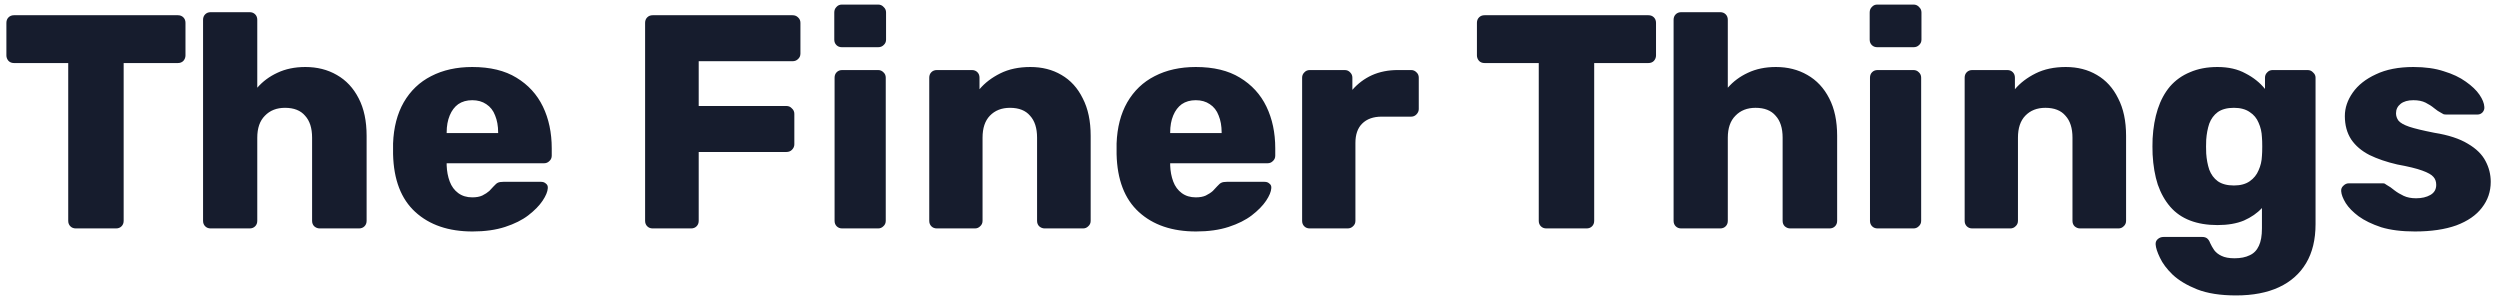 <svg width="197" height="24" viewBox="0 0 197 24" fill="none" xmlns="http://www.w3.org/2000/svg">
<path d="M5.976 18C5.8 18 5.656 17.944 5.544 17.832C5.432 17.72 5.376 17.576 5.376 17.4V4.968H1.104C0.928 4.968 0.784 4.912 0.672 4.8C0.56 4.672 0.504 4.528 0.504 4.368V1.8C0.504 1.624 0.56 1.48 0.672 1.368C0.784 1.256 0.928 1.2 1.104 1.2H14.016C14.192 1.2 14.336 1.256 14.448 1.368C14.56 1.48 14.616 1.624 14.616 1.8V4.368C14.616 4.528 14.56 4.672 14.448 4.8C14.336 4.912 14.192 4.968 14.016 4.968H9.744V17.4C9.744 17.576 9.688 17.72 9.576 17.832C9.464 17.944 9.32 18 9.144 18H5.976ZM16.601 18C16.425 18 16.281 17.944 16.169 17.832C16.057 17.72 16.001 17.576 16.001 17.4V1.56C16.001 1.384 16.057 1.24 16.169 1.128C16.281 1.016 16.425 0.96 16.601 0.96H19.673C19.849 0.96 19.993 1.016 20.105 1.128C20.217 1.24 20.273 1.384 20.273 1.56V6.912C20.705 6.416 21.233 6.024 21.857 5.736C22.497 5.432 23.233 5.28 24.065 5.28C24.993 5.28 25.817 5.488 26.537 5.904C27.273 6.32 27.849 6.936 28.265 7.752C28.681 8.552 28.889 9.536 28.889 10.704V17.4C28.889 17.576 28.833 17.72 28.721 17.832C28.609 17.944 28.465 18 28.289 18H25.193C25.033 18 24.889 17.944 24.761 17.832C24.649 17.72 24.593 17.576 24.593 17.4V10.848C24.593 10.096 24.409 9.52 24.041 9.12C23.689 8.704 23.161 8.496 22.457 8.496C21.801 8.496 21.273 8.704 20.873 9.12C20.473 9.52 20.273 10.096 20.273 10.848V17.4C20.273 17.576 20.217 17.72 20.105 17.832C19.993 17.944 19.849 18 19.673 18H16.601ZM37.237 18.24C35.349 18.24 33.846 17.728 32.725 16.704C31.605 15.68 31.021 14.16 30.974 12.144C30.974 12.032 30.974 11.888 30.974 11.712C30.974 11.536 30.974 11.4 30.974 11.304C31.021 10.04 31.302 8.96 31.814 8.064C32.342 7.152 33.062 6.464 33.974 6C34.901 5.52 35.981 5.28 37.214 5.28C38.621 5.28 39.782 5.56 40.694 6.12C41.621 6.68 42.318 7.44 42.782 8.4C43.245 9.36 43.477 10.456 43.477 11.688V12.264C43.477 12.44 43.413 12.584 43.285 12.696C43.173 12.808 43.038 12.864 42.877 12.864H35.197C35.197 12.88 35.197 12.904 35.197 12.936C35.197 12.968 35.197 13 35.197 13.032C35.214 13.496 35.294 13.92 35.438 14.304C35.581 14.688 35.806 14.992 36.109 15.216C36.413 15.44 36.782 15.552 37.214 15.552C37.533 15.552 37.797 15.504 38.005 15.408C38.23 15.296 38.413 15.176 38.557 15.048C38.702 14.904 38.813 14.784 38.894 14.688C39.038 14.528 39.15 14.432 39.23 14.4C39.325 14.352 39.469 14.328 39.661 14.328H42.638C42.797 14.328 42.925 14.376 43.022 14.472C43.133 14.552 43.181 14.672 43.166 14.832C43.15 15.104 43.014 15.432 42.758 15.816C42.502 16.2 42.126 16.584 41.63 16.968C41.15 17.336 40.541 17.64 39.806 17.88C39.069 18.12 38.214 18.24 37.237 18.24ZM35.197 10.488H39.254V10.44C39.254 9.928 39.173 9.48 39.014 9.096C38.87 8.712 38.638 8.416 38.318 8.208C38.014 8 37.645 7.896 37.214 7.896C36.782 7.896 36.413 8 36.109 8.208C35.822 8.416 35.597 8.712 35.438 9.096C35.278 9.48 35.197 9.928 35.197 10.44V10.488ZM51.434 18C51.258 18 51.114 17.944 51.002 17.832C50.89 17.72 50.834 17.576 50.834 17.4V1.8C50.834 1.624 50.89 1.48 51.002 1.368C51.114 1.256 51.258 1.2 51.434 1.2H62.45C62.626 1.2 62.77 1.256 62.882 1.368C63.01 1.48 63.074 1.624 63.074 1.8V4.224C63.074 4.4 63.01 4.544 62.882 4.656C62.77 4.768 62.626 4.824 62.45 4.824H55.058V8.352H61.97C62.146 8.352 62.29 8.416 62.402 8.544C62.53 8.656 62.594 8.8 62.594 8.976V11.376C62.594 11.536 62.53 11.68 62.402 11.808C62.29 11.92 62.146 11.976 61.97 11.976H55.058V17.4C55.058 17.576 55.002 17.72 54.89 17.832C54.778 17.944 54.634 18 54.458 18H51.434ZM66.365 18C66.189 18 66.045 17.944 65.933 17.832C65.821 17.72 65.765 17.576 65.765 17.4V6.12C65.765 5.944 65.821 5.8 65.933 5.688C66.045 5.576 66.189 5.52 66.365 5.52H69.197C69.357 5.52 69.493 5.576 69.605 5.688C69.733 5.8 69.797 5.944 69.797 6.12V17.4C69.797 17.576 69.733 17.72 69.605 17.832C69.493 17.944 69.357 18 69.197 18H66.365ZM66.341 3.72C66.165 3.72 66.021 3.664 65.909 3.552C65.797 3.44 65.741 3.296 65.741 3.12V0.984C65.741 0.808 65.797 0.664 65.909 0.552C66.021 0.424 66.165 0.36 66.341 0.36H69.197C69.373 0.36 69.517 0.424 69.629 0.552C69.757 0.664 69.821 0.808 69.821 0.984V3.12C69.821 3.296 69.757 3.44 69.629 3.552C69.517 3.664 69.373 3.72 69.197 3.72H66.341ZM73.825 18C73.649 18 73.505 17.944 73.393 17.832C73.281 17.72 73.225 17.576 73.225 17.4V6.12C73.225 5.944 73.281 5.8 73.393 5.688C73.505 5.576 73.649 5.52 73.825 5.52H76.585C76.761 5.52 76.905 5.576 77.017 5.688C77.129 5.8 77.185 5.944 77.185 6.12V7.032C77.601 6.536 78.145 6.12 78.817 5.784C79.489 5.448 80.281 5.28 81.193 5.28C82.121 5.28 82.937 5.488 83.641 5.904C84.361 6.32 84.921 6.936 85.321 7.752C85.737 8.552 85.945 9.536 85.945 10.704V17.4C85.945 17.576 85.881 17.72 85.753 17.832C85.641 17.944 85.505 18 85.345 18H82.321C82.161 18 82.017 17.944 81.889 17.832C81.777 17.72 81.721 17.576 81.721 17.4V10.848C81.721 10.096 81.537 9.52 81.169 9.12C80.817 8.704 80.289 8.496 79.585 8.496C78.929 8.496 78.401 8.704 78.001 9.12C77.617 9.52 77.425 10.096 77.425 10.848V17.4C77.425 17.576 77.361 17.72 77.233 17.832C77.121 17.944 76.985 18 76.825 18H73.825ZM94.251 18.24C92.362 18.24 90.859 17.728 89.739 16.704C88.618 15.68 88.034 14.16 87.987 12.144C87.987 12.032 87.987 11.888 87.987 11.712C87.987 11.536 87.987 11.4 87.987 11.304C88.034 10.04 88.314 8.96 88.826 8.064C89.355 7.152 90.075 6.464 90.987 6C91.915 5.52 92.995 5.28 94.227 5.28C95.635 5.28 96.794 5.56 97.707 6.12C98.635 6.68 99.331 7.44 99.794 8.4C100.258 9.36 100.49 10.456 100.49 11.688V12.264C100.49 12.44 100.426 12.584 100.298 12.696C100.186 12.808 100.05 12.864 99.891 12.864H92.21C92.21 12.88 92.21 12.904 92.21 12.936C92.21 12.968 92.21 13 92.21 13.032C92.227 13.496 92.306 13.92 92.451 14.304C92.594 14.688 92.819 14.992 93.123 15.216C93.427 15.44 93.794 15.552 94.227 15.552C94.546 15.552 94.811 15.504 95.019 15.408C95.243 15.296 95.427 15.176 95.57 15.048C95.715 14.904 95.826 14.784 95.906 14.688C96.05 14.528 96.162 14.432 96.243 14.4C96.338 14.352 96.483 14.328 96.674 14.328H99.65C99.811 14.328 99.939 14.376 100.034 14.472C100.146 14.552 100.194 14.672 100.178 14.832C100.162 15.104 100.026 15.432 99.77 15.816C99.514 16.2 99.138 16.584 98.642 16.968C98.162 17.336 97.555 17.64 96.819 17.88C96.082 18.12 95.227 18.24 94.251 18.24ZM92.21 10.488H96.266V10.44C96.266 9.928 96.186 9.48 96.026 9.096C95.882 8.712 95.65 8.416 95.331 8.208C95.026 8 94.659 7.896 94.227 7.896C93.794 7.896 93.427 8 93.123 8.208C92.835 8.416 92.611 8.712 92.451 9.096C92.29 9.48 92.21 9.928 92.21 10.44V10.488ZM103.207 18C103.031 18 102.887 17.944 102.775 17.832C102.663 17.72 102.607 17.576 102.607 17.4V6.12C102.607 5.96 102.663 5.824 102.775 5.712C102.887 5.584 103.031 5.52 103.207 5.52H105.967C106.143 5.52 106.287 5.584 106.399 5.712C106.511 5.824 106.567 5.96 106.567 6.12V7.08C106.999 6.584 107.511 6.2 108.103 5.928C108.711 5.656 109.391 5.52 110.143 5.52H111.199C111.359 5.52 111.495 5.576 111.607 5.688C111.735 5.8 111.799 5.944 111.799 6.12V8.592C111.799 8.752 111.735 8.896 111.607 9.024C111.495 9.136 111.359 9.192 111.199 9.192H108.871C108.215 9.192 107.703 9.376 107.335 9.744C106.983 10.096 106.807 10.6 106.807 11.256V17.4C106.807 17.576 106.743 17.72 106.615 17.832C106.503 17.944 106.359 18 106.183 18H103.207ZM121.854 18C121.678 18 121.534 17.944 121.422 17.832C121.31 17.72 121.254 17.576 121.254 17.4V4.968H116.982C116.806 4.968 116.662 4.912 116.55 4.8C116.438 4.672 116.382 4.528 116.382 4.368V1.8C116.382 1.624 116.438 1.48 116.55 1.368C116.662 1.256 116.806 1.2 116.982 1.2H129.894C130.07 1.2 130.214 1.256 130.326 1.368C130.438 1.48 130.494 1.624 130.494 1.8V4.368C130.494 4.528 130.438 4.672 130.326 4.8C130.214 4.912 130.07 4.968 129.894 4.968H125.622V17.4C125.622 17.576 125.566 17.72 125.454 17.832C125.342 17.944 125.198 18 125.022 18H121.854ZM132.479 18C132.303 18 132.159 17.944 132.047 17.832C131.935 17.72 131.879 17.576 131.879 17.4V1.56C131.879 1.384 131.935 1.24 132.047 1.128C132.159 1.016 132.303 0.96 132.479 0.96H135.551C135.727 0.96 135.871 1.016 135.983 1.128C136.095 1.24 136.151 1.384 136.151 1.56V6.912C136.583 6.416 137.111 6.024 137.735 5.736C138.375 5.432 139.111 5.28 139.943 5.28C140.871 5.28 141.695 5.488 142.415 5.904C143.151 6.32 143.727 6.936 144.143 7.752C144.559 8.552 144.767 9.536 144.767 10.704V17.4C144.767 17.576 144.711 17.72 144.599 17.832C144.487 17.944 144.343 18 144.167 18H141.071C140.911 18 140.767 17.944 140.639 17.832C140.527 17.72 140.471 17.576 140.471 17.4V10.848C140.471 10.096 140.287 9.52 139.919 9.12C139.567 8.704 139.039 8.496 138.335 8.496C137.679 8.496 137.151 8.704 136.751 9.12C136.351 9.52 136.151 10.096 136.151 10.848V17.4C136.151 17.576 136.095 17.72 135.983 17.832C135.871 17.944 135.727 18 135.551 18H132.479ZM147.955 18C147.779 18 147.635 17.944 147.523 17.832C147.411 17.72 147.355 17.576 147.355 17.4V6.12C147.355 5.944 147.411 5.8 147.523 5.688C147.635 5.576 147.779 5.52 147.955 5.52H150.787C150.947 5.52 151.083 5.576 151.195 5.688C151.323 5.8 151.387 5.944 151.387 6.12V17.4C151.387 17.576 151.323 17.72 151.195 17.832C151.083 17.944 150.947 18 150.787 18H147.955ZM147.931 3.72C147.755 3.72 147.611 3.664 147.499 3.552C147.387 3.44 147.331 3.296 147.331 3.12V0.984C147.331 0.808 147.387 0.664 147.499 0.552C147.611 0.424 147.755 0.36 147.931 0.36H150.787C150.963 0.36 151.107 0.424 151.219 0.552C151.347 0.664 151.411 0.808 151.411 0.984V3.12C151.411 3.296 151.347 3.44 151.219 3.552C151.107 3.664 150.963 3.72 150.787 3.72H147.931ZM155.415 18C155.239 18 155.095 17.944 154.983 17.832C154.871 17.72 154.815 17.576 154.815 17.4V6.12C154.815 5.944 154.871 5.8 154.983 5.688C155.095 5.576 155.239 5.52 155.415 5.52H158.175C158.351 5.52 158.495 5.576 158.607 5.688C158.719 5.8 158.775 5.944 158.775 6.12V7.032C159.191 6.536 159.735 6.12 160.407 5.784C161.079 5.448 161.871 5.28 162.783 5.28C163.711 5.28 164.527 5.488 165.231 5.904C165.951 6.32 166.511 6.936 166.911 7.752C167.327 8.552 167.535 9.536 167.535 10.704V17.4C167.535 17.576 167.471 17.72 167.343 17.832C167.231 17.944 167.095 18 166.935 18H163.911C163.751 18 163.607 17.944 163.479 17.832C163.367 17.72 163.311 17.576 163.311 17.4V10.848C163.311 10.096 163.127 9.52 162.759 9.12C162.407 8.704 161.879 8.496 161.175 8.496C160.519 8.496 159.991 8.704 159.591 9.12C159.207 9.52 159.015 10.096 159.015 10.848V17.4C159.015 17.576 158.951 17.72 158.823 17.832C158.711 17.944 158.575 18 158.415 18H155.415ZM176.201 23.28C174.969 23.28 173.945 23.12 173.129 22.8C172.329 22.48 171.689 22.096 171.209 21.648C170.745 21.2 170.409 20.752 170.201 20.304C169.993 19.872 169.881 19.528 169.865 19.272C169.849 19.096 169.905 18.952 170.033 18.84C170.161 18.728 170.313 18.672 170.489 18.672H173.537C173.681 18.672 173.801 18.704 173.897 18.768C174.009 18.848 174.097 18.976 174.161 19.152C174.241 19.328 174.345 19.512 174.473 19.704C174.617 19.896 174.809 20.048 175.049 20.16C175.305 20.288 175.649 20.352 176.081 20.352C176.561 20.352 176.961 20.272 177.281 20.112C177.601 19.968 177.841 19.72 178.001 19.368C178.161 19.032 178.241 18.576 178.241 18V16.392C177.873 16.792 177.401 17.12 176.825 17.376C176.249 17.616 175.553 17.736 174.737 17.736C173.921 17.736 173.201 17.616 172.577 17.376C171.953 17.136 171.433 16.776 171.017 16.296C170.601 15.816 170.273 15.232 170.033 14.544C169.809 13.856 169.673 13.064 169.625 12.168C169.609 11.752 169.609 11.336 169.625 10.92C169.673 10.056 169.809 9.28 170.033 8.592C170.257 7.904 170.577 7.312 170.993 6.816C171.425 6.32 171.953 5.944 172.577 5.688C173.201 5.416 173.921 5.28 174.737 5.28C175.601 5.28 176.337 5.448 176.945 5.784C177.569 6.104 178.081 6.512 178.481 7.008V6.12C178.481 5.96 178.537 5.824 178.649 5.712C178.761 5.584 178.905 5.52 179.081 5.52H181.841C182.017 5.52 182.161 5.584 182.273 5.712C182.401 5.824 182.465 5.96 182.465 6.12V17.664C182.465 18.88 182.217 19.904 181.721 20.736C181.225 21.568 180.513 22.2 179.585 22.632C178.657 23.064 177.529 23.28 176.201 23.28ZM176.033 14.616C176.545 14.616 176.961 14.504 177.281 14.28C177.601 14.056 177.833 13.768 177.977 13.416C178.137 13.064 178.225 12.688 178.241 12.288C178.257 12.112 178.265 11.864 178.265 11.544C178.265 11.224 178.257 10.984 178.241 10.824C178.225 10.408 178.137 10.024 177.977 9.672C177.833 9.32 177.601 9.04 177.281 8.832C176.961 8.608 176.545 8.496 176.033 8.496C175.505 8.496 175.081 8.608 174.761 8.832C174.457 9.056 174.233 9.36 174.089 9.744C173.961 10.128 173.881 10.552 173.849 11.016C173.833 11.368 173.833 11.728 173.849 12.096C173.881 12.56 173.961 12.984 174.089 13.368C174.233 13.752 174.457 14.056 174.761 14.28C175.081 14.504 175.505 14.616 176.033 14.616ZM190.294 18.24C189.254 18.24 188.366 18.128 187.63 17.904C186.91 17.664 186.318 17.376 185.854 17.04C185.406 16.704 185.07 16.36 184.846 16.008C184.622 15.64 184.502 15.328 184.486 15.072C184.47 14.896 184.526 14.752 184.654 14.64C184.782 14.512 184.918 14.448 185.062 14.448H187.798C187.846 14.448 187.886 14.456 187.918 14.472C187.95 14.488 187.998 14.52 188.062 14.568C188.27 14.68 188.478 14.824 188.686 15C188.894 15.16 189.134 15.304 189.406 15.432C189.678 15.56 190.006 15.624 190.39 15.624C190.838 15.624 191.214 15.536 191.518 15.36C191.822 15.184 191.974 14.92 191.974 14.568C191.974 14.312 191.902 14.104 191.758 13.944C191.614 13.768 191.318 13.6 190.87 13.44C190.438 13.28 189.782 13.12 188.902 12.96C188.07 12.768 187.342 12.52 186.718 12.216C186.094 11.896 185.614 11.488 185.278 10.992C184.942 10.48 184.774 9.864 184.774 9.144C184.774 8.504 184.982 7.888 185.398 7.296C185.814 6.704 186.422 6.224 187.222 5.856C188.022 5.472 189.006 5.28 190.174 5.28C191.102 5.28 191.902 5.392 192.574 5.616C193.262 5.824 193.838 6.096 194.302 6.432C194.782 6.768 195.142 7.112 195.382 7.464C195.622 7.816 195.75 8.136 195.766 8.424C195.782 8.584 195.734 8.728 195.622 8.856C195.51 8.968 195.382 9.024 195.238 9.024H192.742C192.678 9.024 192.614 9.016 192.55 9C192.486 8.968 192.43 8.936 192.382 8.904C192.19 8.808 191.998 8.68 191.806 8.52C191.614 8.36 191.39 8.216 191.134 8.088C190.878 7.96 190.558 7.896 190.174 7.896C189.742 7.896 189.406 7.992 189.166 8.184C188.926 8.376 188.806 8.624 188.806 8.928C188.806 9.136 188.87 9.328 188.998 9.504C189.142 9.68 189.422 9.84 189.838 9.984C190.27 10.128 190.934 10.288 191.83 10.464C192.934 10.64 193.814 10.928 194.47 11.328C195.126 11.712 195.59 12.168 195.862 12.696C196.134 13.208 196.27 13.752 196.27 14.328C196.27 15.096 196.038 15.776 195.574 16.368C195.126 16.96 194.454 17.424 193.558 17.76C192.662 18.08 191.574 18.24 190.294 18.24Z" fill="#161C2D"/>
</svg>
